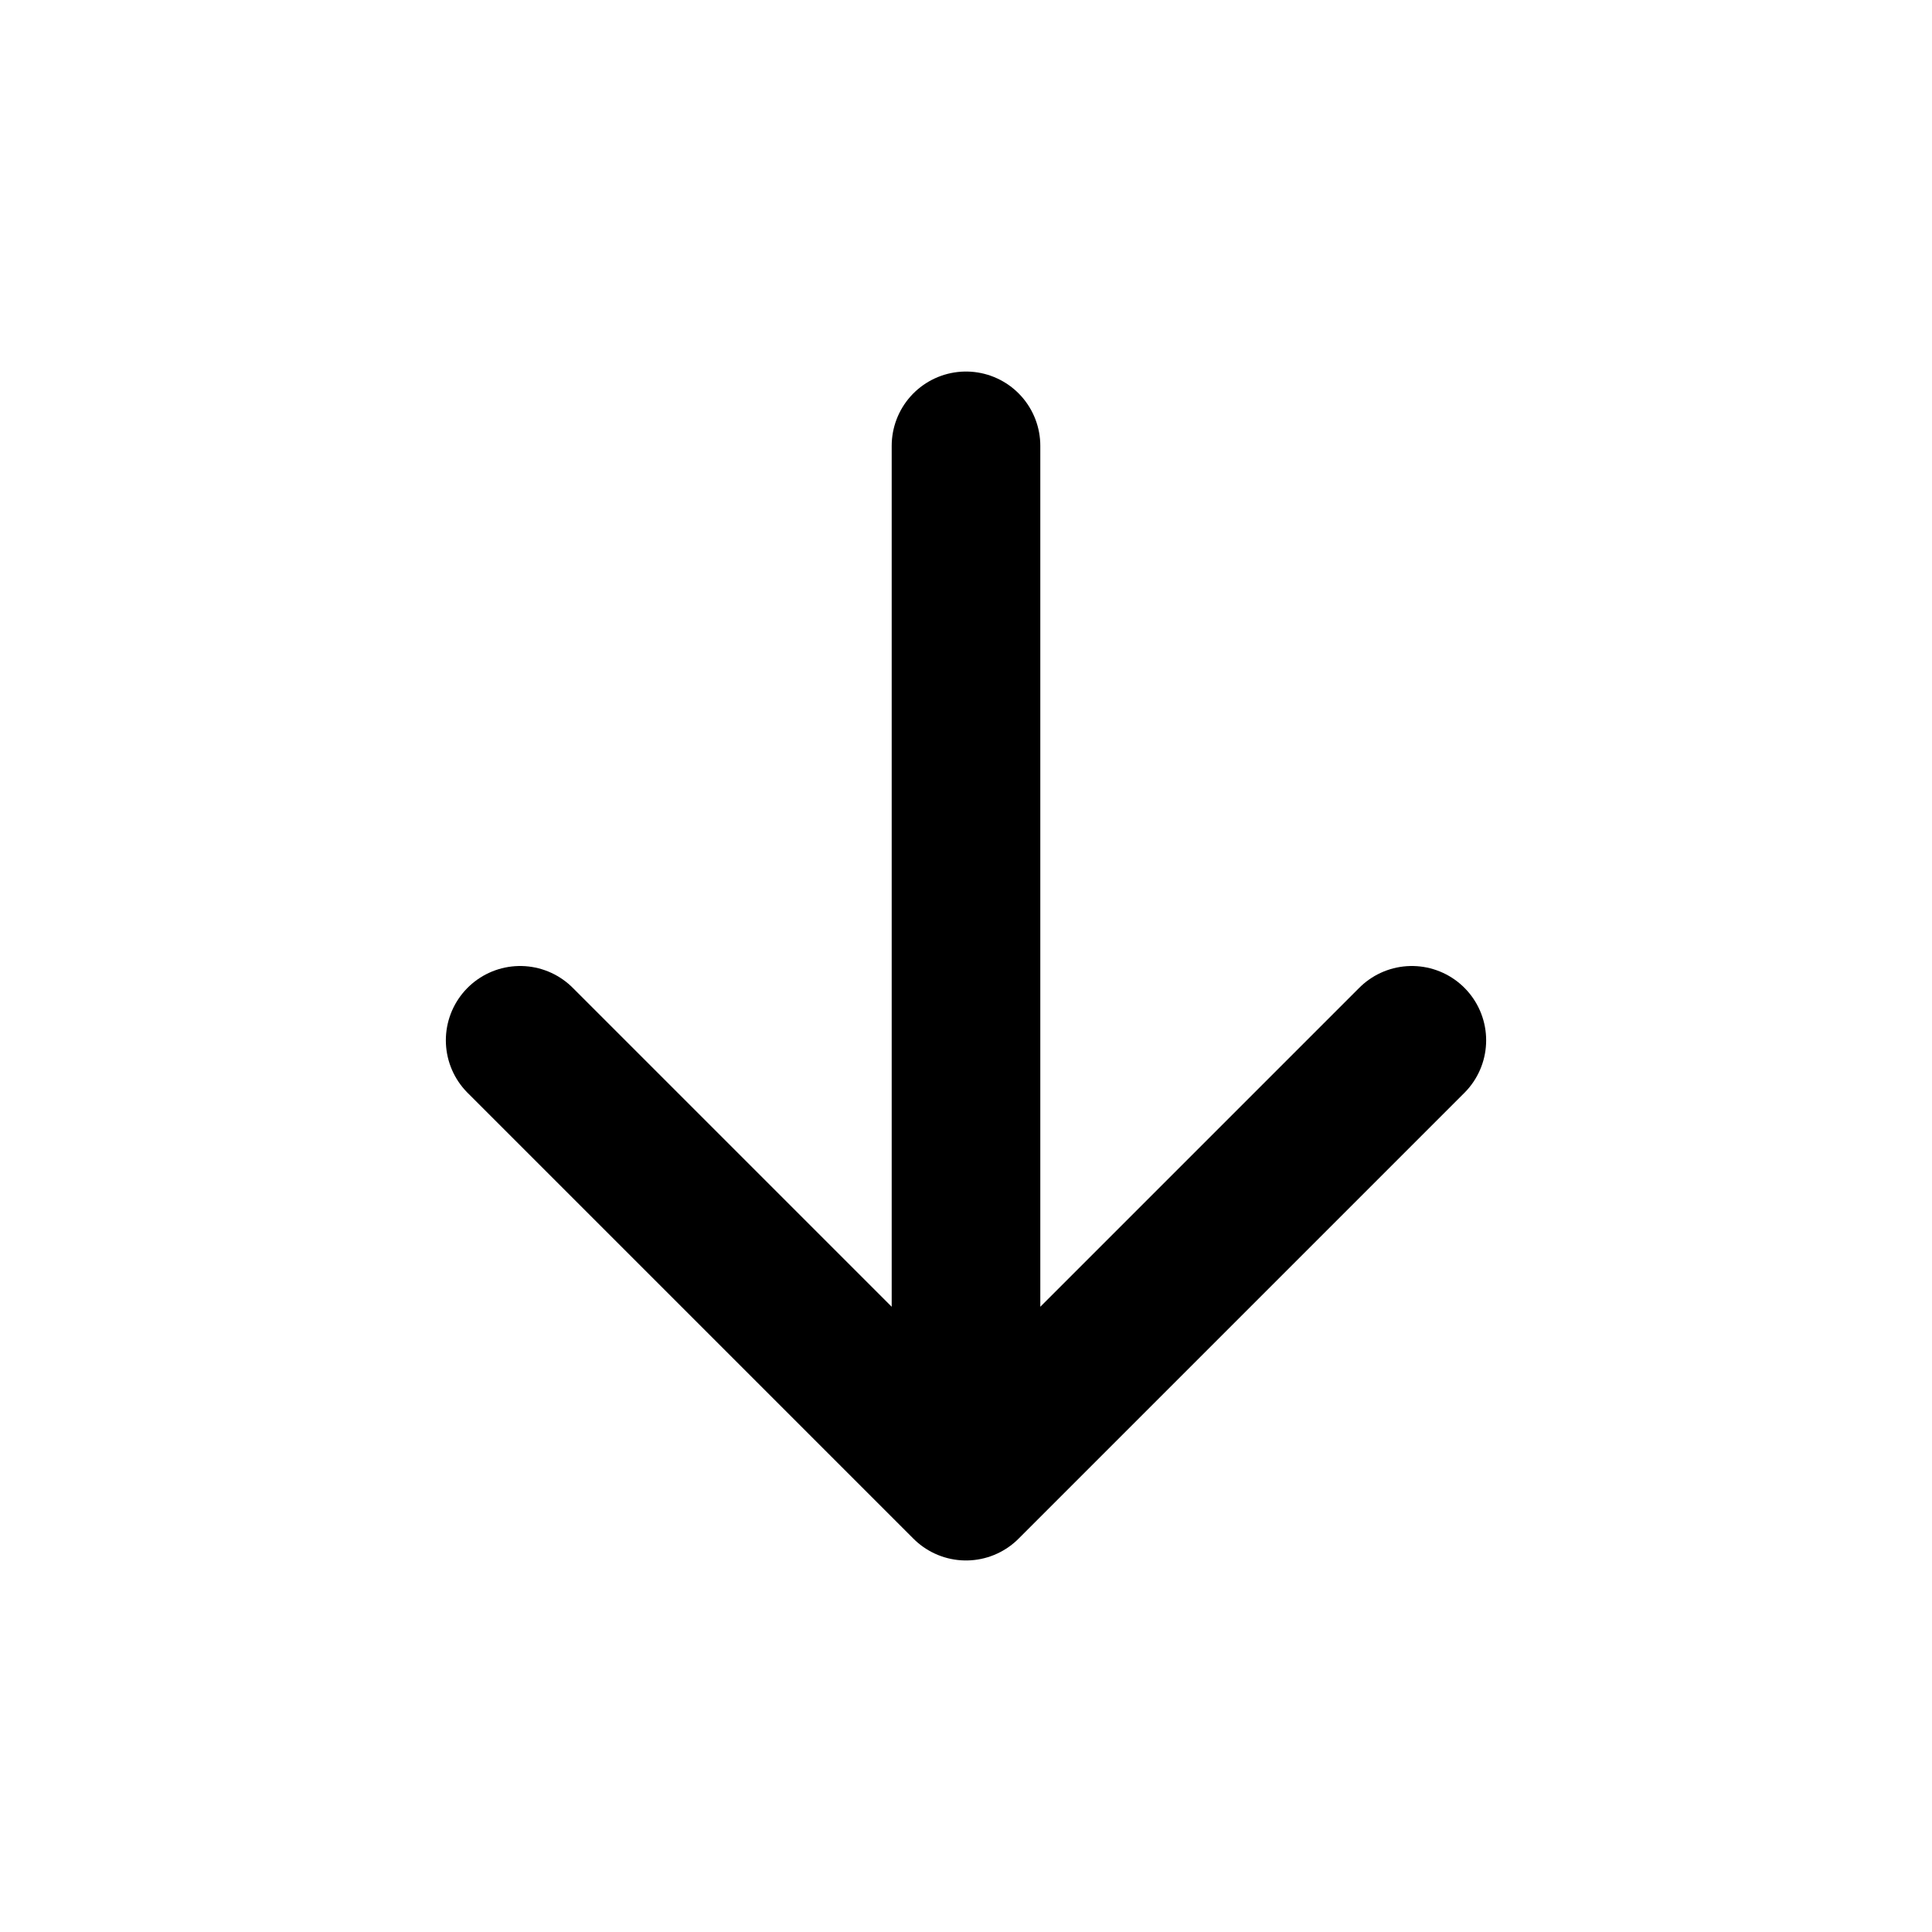 <svg width="13" height="13" viewBox="0 0 13 13" fill="none" xmlns="http://www.w3.org/2000/svg">
<path d="M6.5 10L9.5 7M6.5 10L3.5 7M6.5 10V3" stroke="black" stroke-linecap="round" stroke-linejoin="round"/>
</svg>
